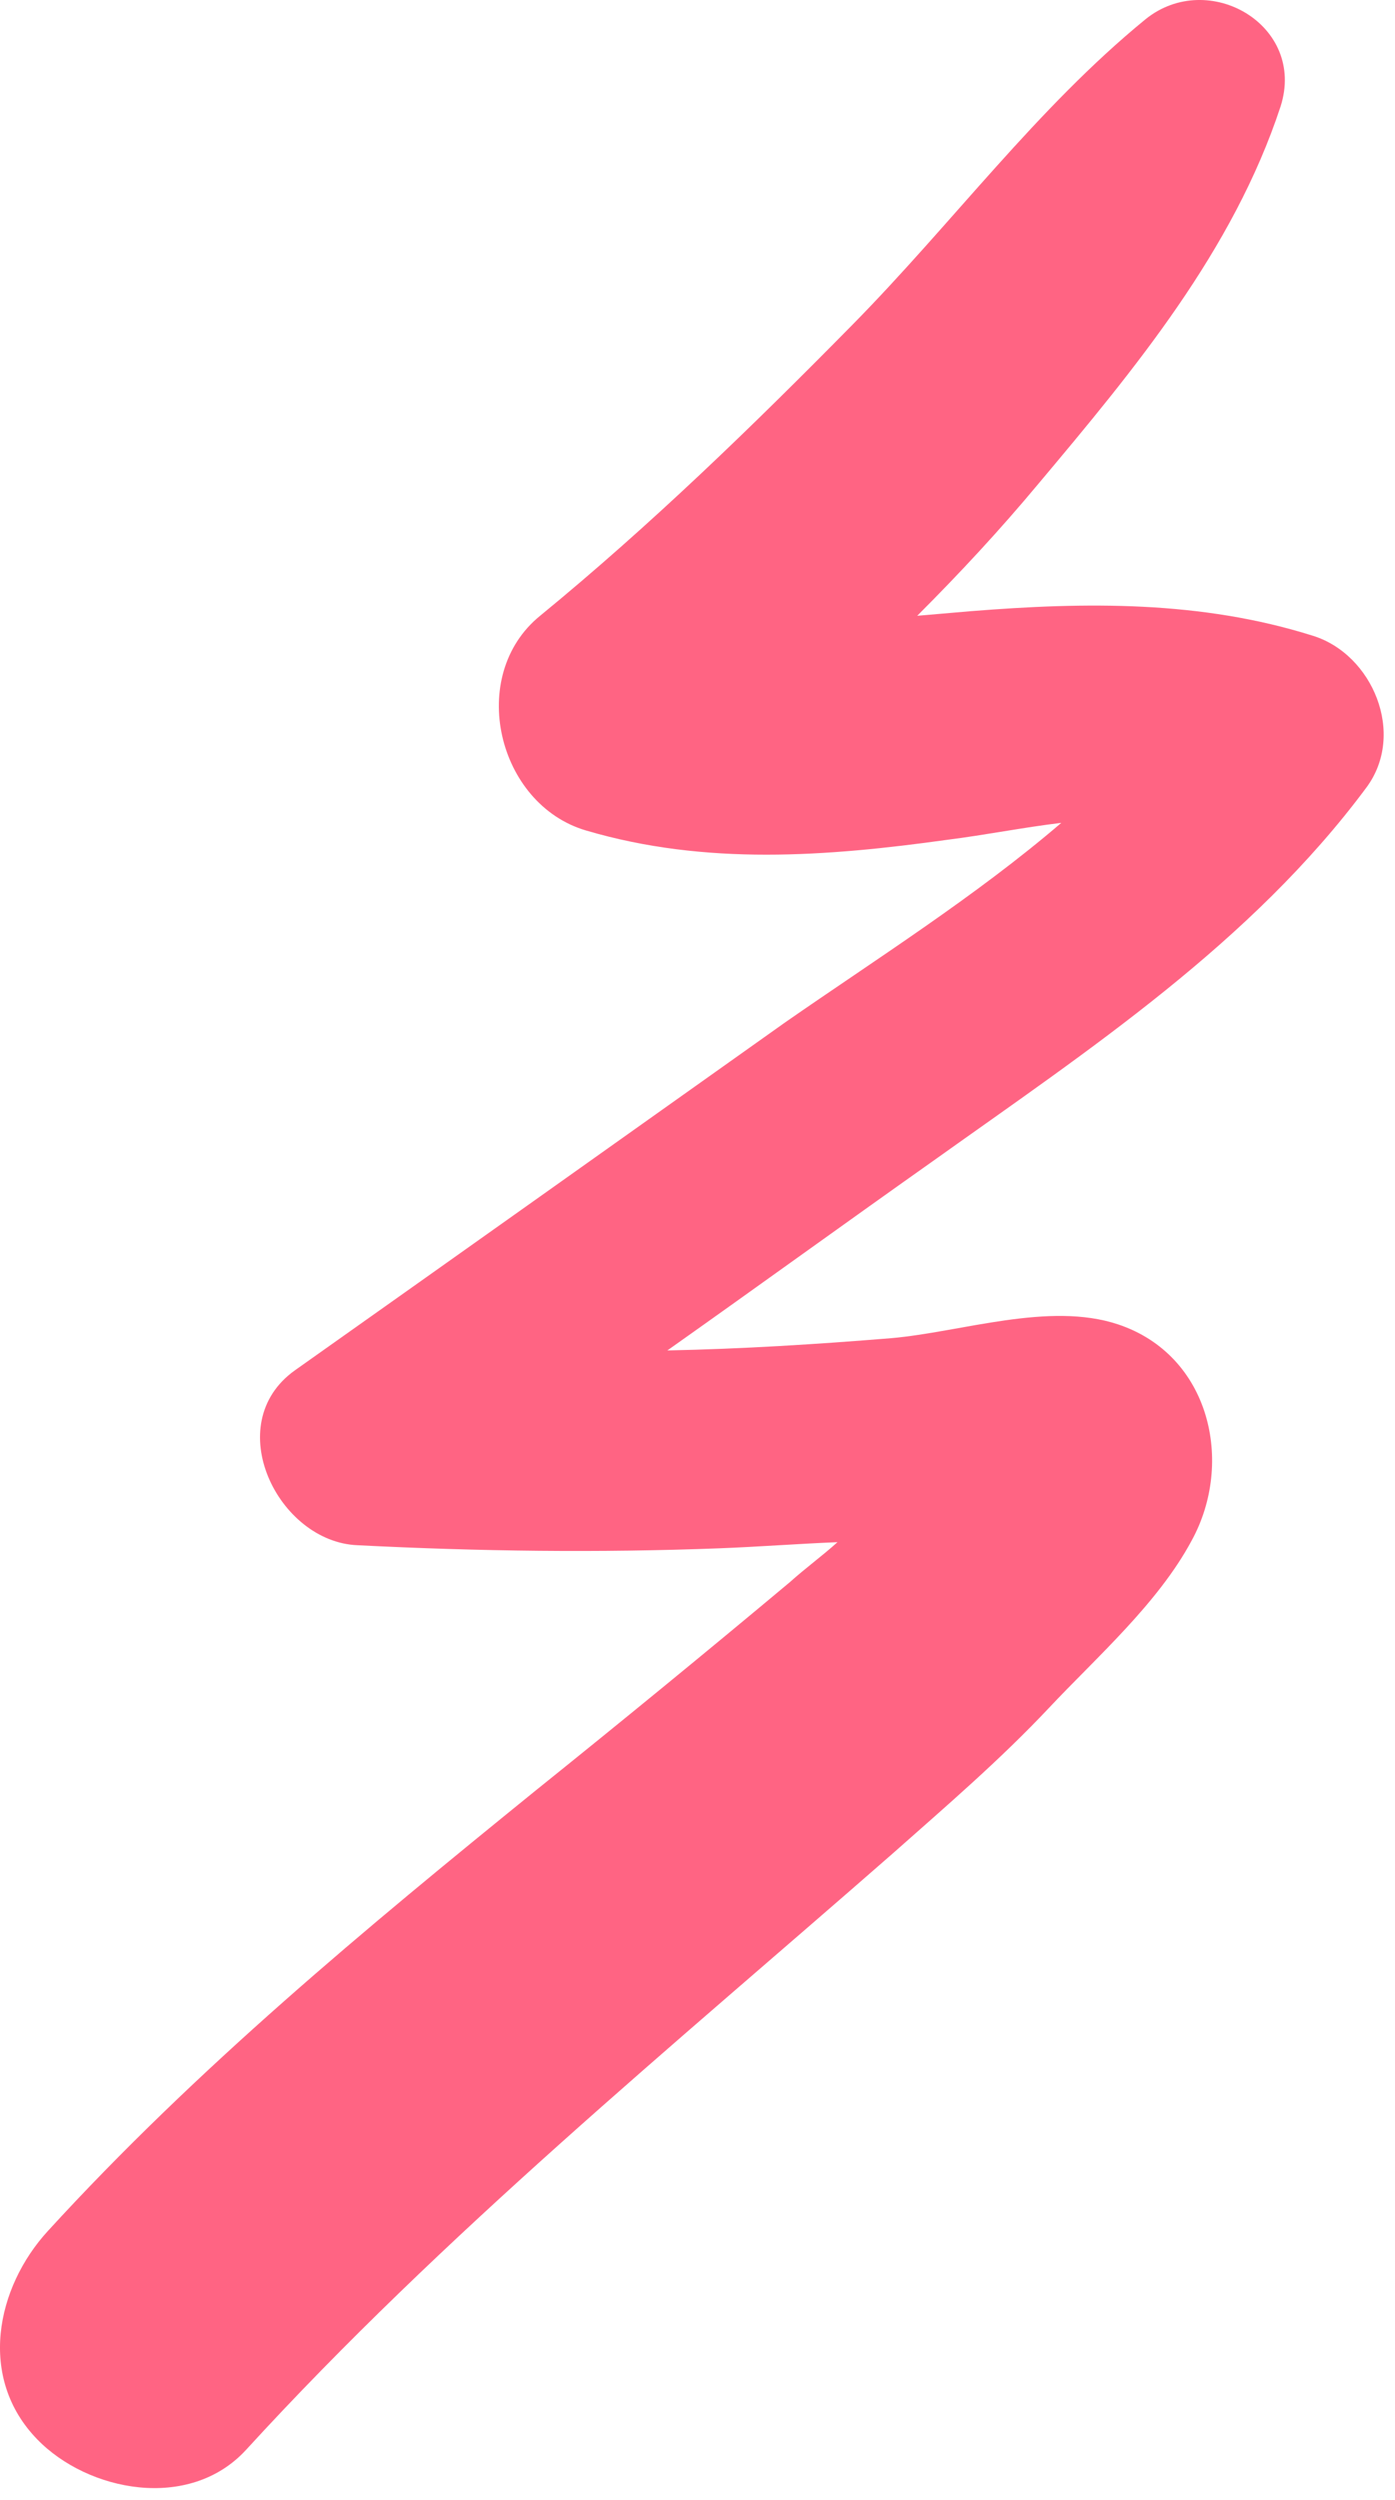 <?xml version="1.0" encoding="UTF-8"?> <svg xmlns="http://www.w3.org/2000/svg" width="91" height="163" viewBox="0 0 91 163" fill="none"> <path d="M72.933 86.349C68.433 84.849 62.733 86.849 58.133 87.249C53.233 87.649 48.433 87.949 43.533 88.049C49.333 83.949 55.133 79.749 60.933 75.649C71.033 68.449 81.633 61.449 89.133 51.349C91.733 47.849 89.533 42.649 85.633 41.449C78.333 39.149 70.833 39.249 63.333 39.849C62.133 39.949 61.033 40.049 59.833 40.149C62.633 37.349 65.233 34.549 67.733 31.549C74.033 24.049 80.433 16.349 83.533 6.949C85.233 1.649 78.833 -2.051 74.733 1.249C67.633 7.049 62.133 14.549 55.633 21.149C49.133 27.749 42.433 34.249 35.233 40.149C30.433 44.049 32.433 52.449 38.233 54.149C46.033 56.449 53.933 55.849 61.833 54.749C64.233 54.449 66.733 53.949 69.233 53.649C63.633 58.449 57.133 62.549 51.233 66.649C40.533 74.249 29.833 81.849 19.233 89.349C14.333 92.849 18.133 100.549 23.333 100.749C31.233 101.149 39.033 101.249 46.933 100.949C49.533 100.849 52.133 100.649 54.633 100.549C53.633 101.449 52.533 102.249 51.533 103.149C46.033 107.749 40.533 112.249 34.933 116.749C23.833 125.749 12.833 134.849 3.133 145.449C-0.267 149.149 -1.467 155.049 2.433 159.049C5.733 162.449 12.333 163.749 16.033 159.749C28.933 145.649 43.833 133.449 58.233 120.849C61.733 117.749 65.233 114.749 68.433 111.349C71.533 108.049 75.533 104.549 77.733 100.449C80.533 95.349 78.933 88.349 72.933 86.349Z" fill="#FF6483"></path> </svg> 